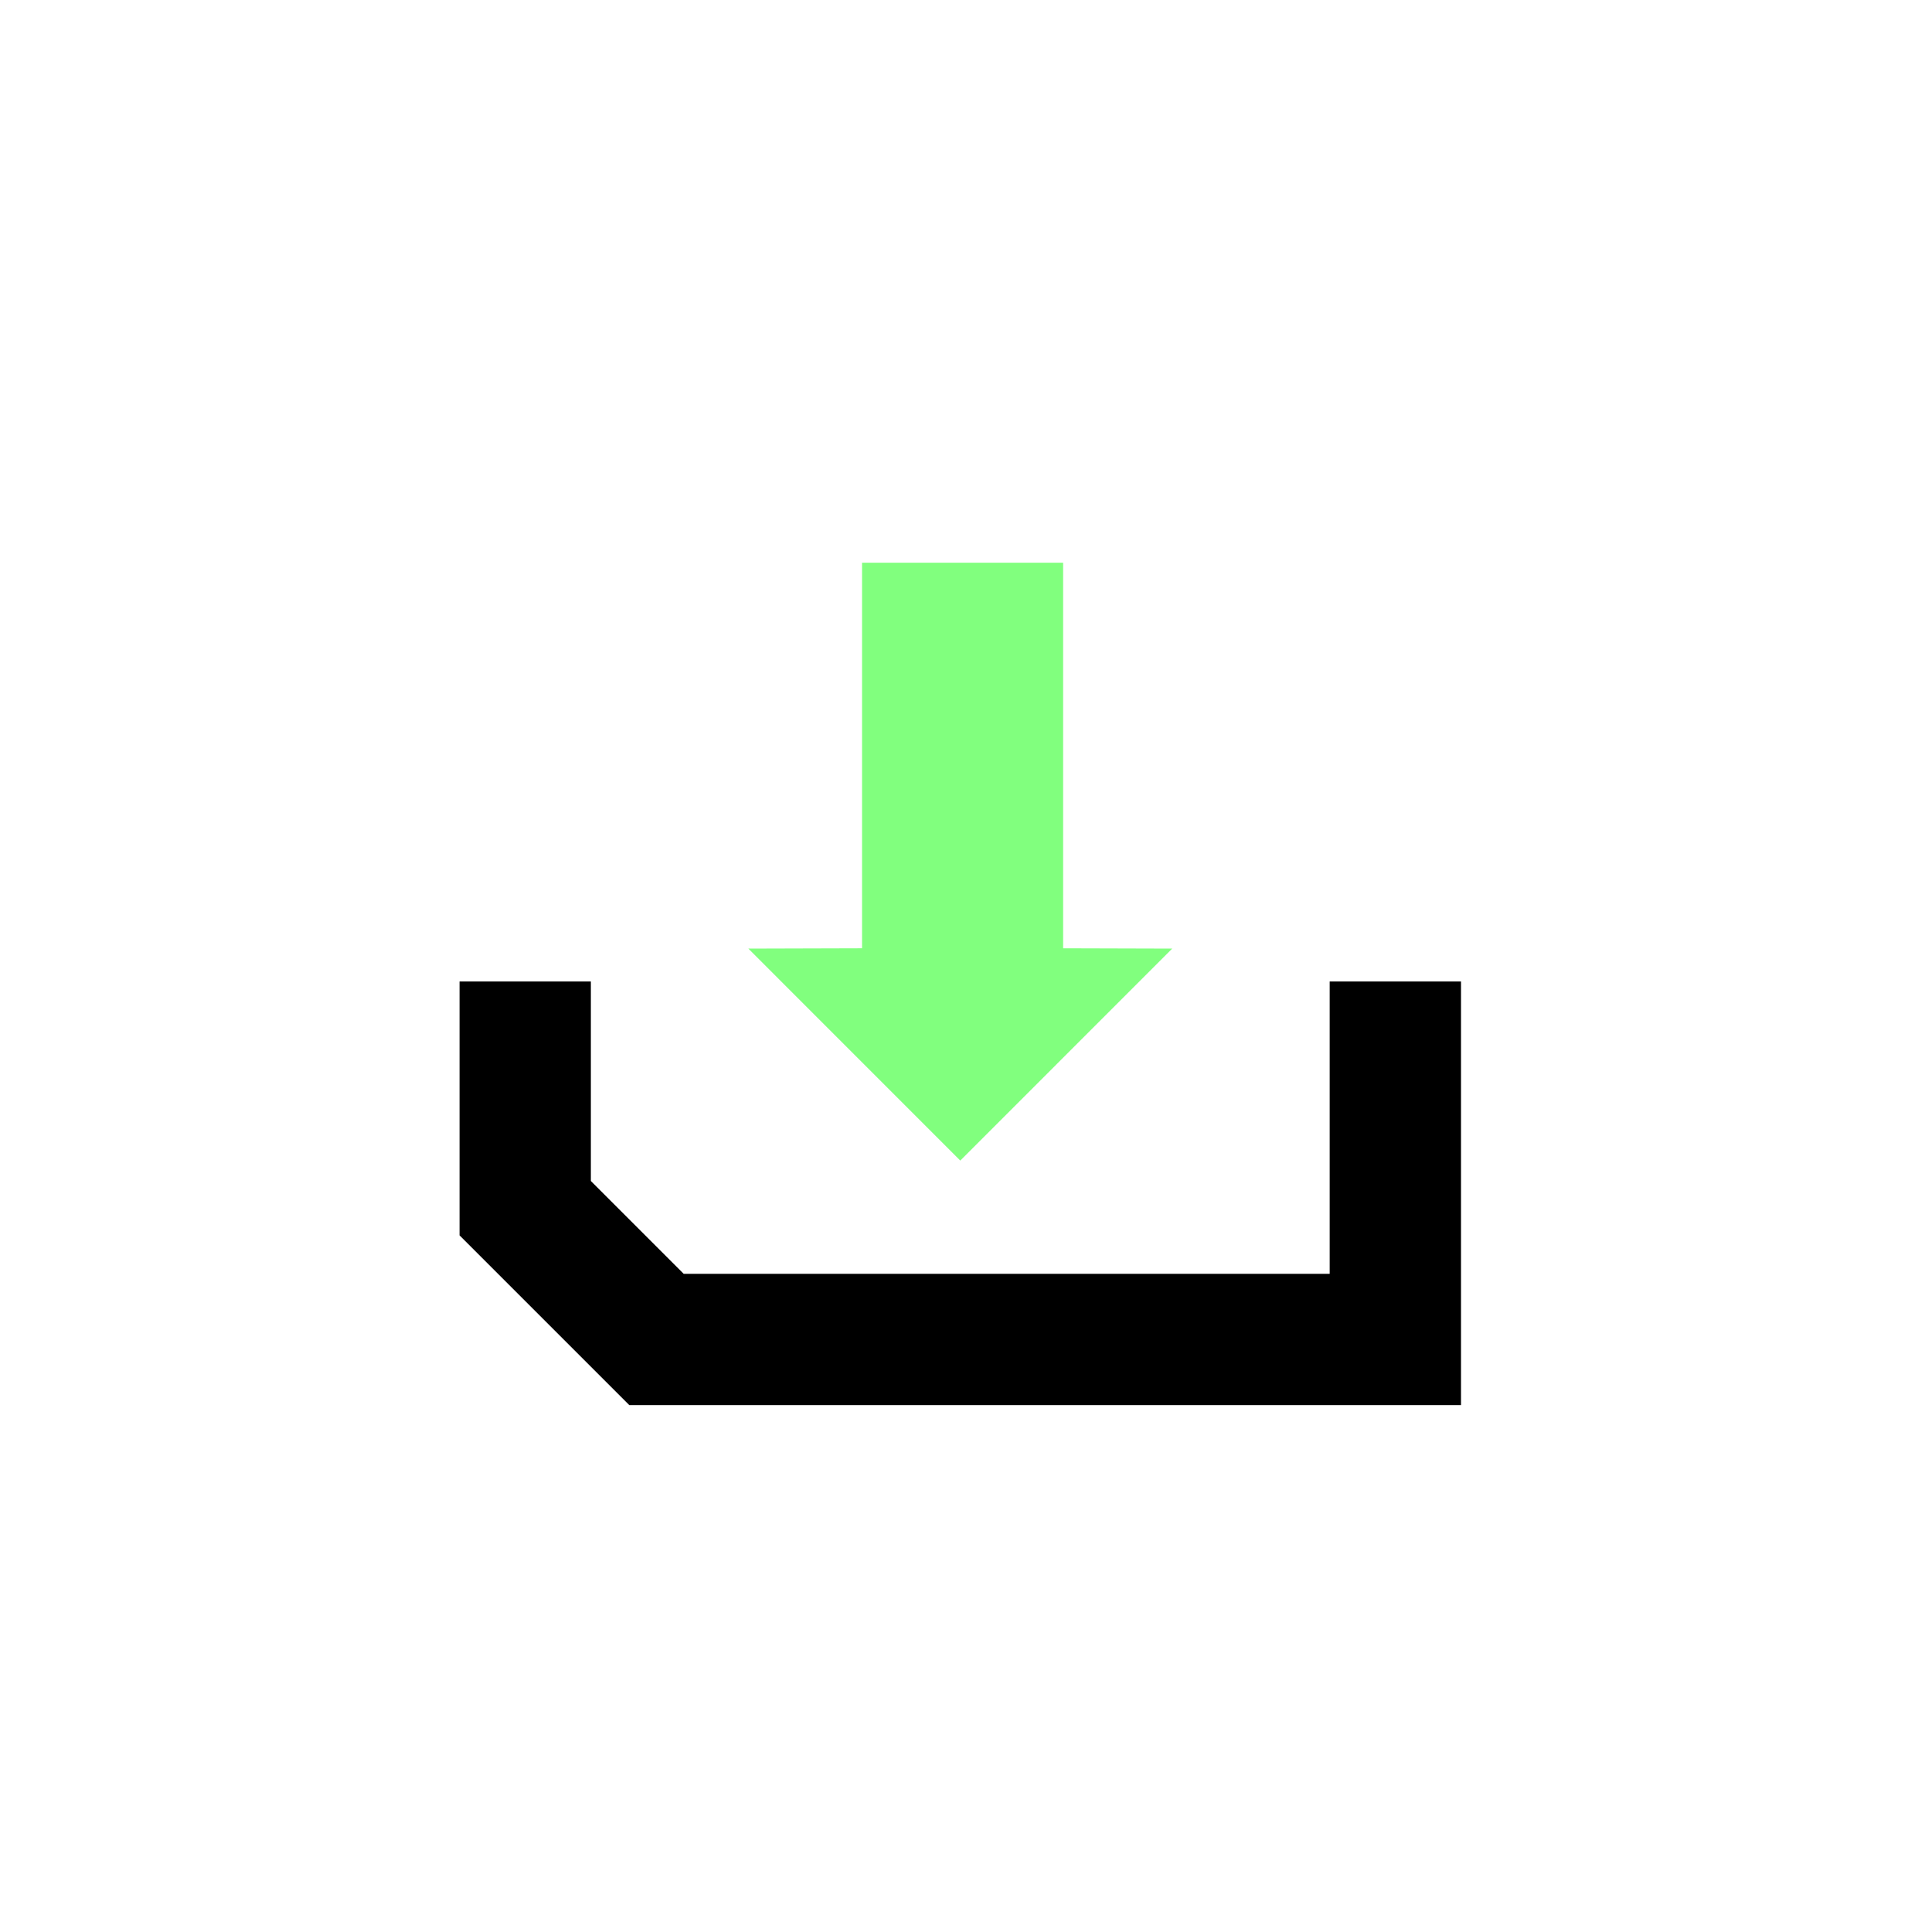 <svg xmlns="http://www.w3.org/2000/svg" width="103" height="103" viewBox="0 0 103 103" fill="none"><path d="M74.389 52.324V71.411H35L28 64.411V52.324" stroke="black" stroke-width="7"></path><path d="M39.897 50.573L51.202 50.541L62.493 50.573L51.194 61.873L39.897 50.573Z" fill="#81FF7E"></path><rect x="56.678" y="30" width="21.263" height="10.72" transform="rotate(90 56.678 30)" fill="#81FF7E"></rect></svg>